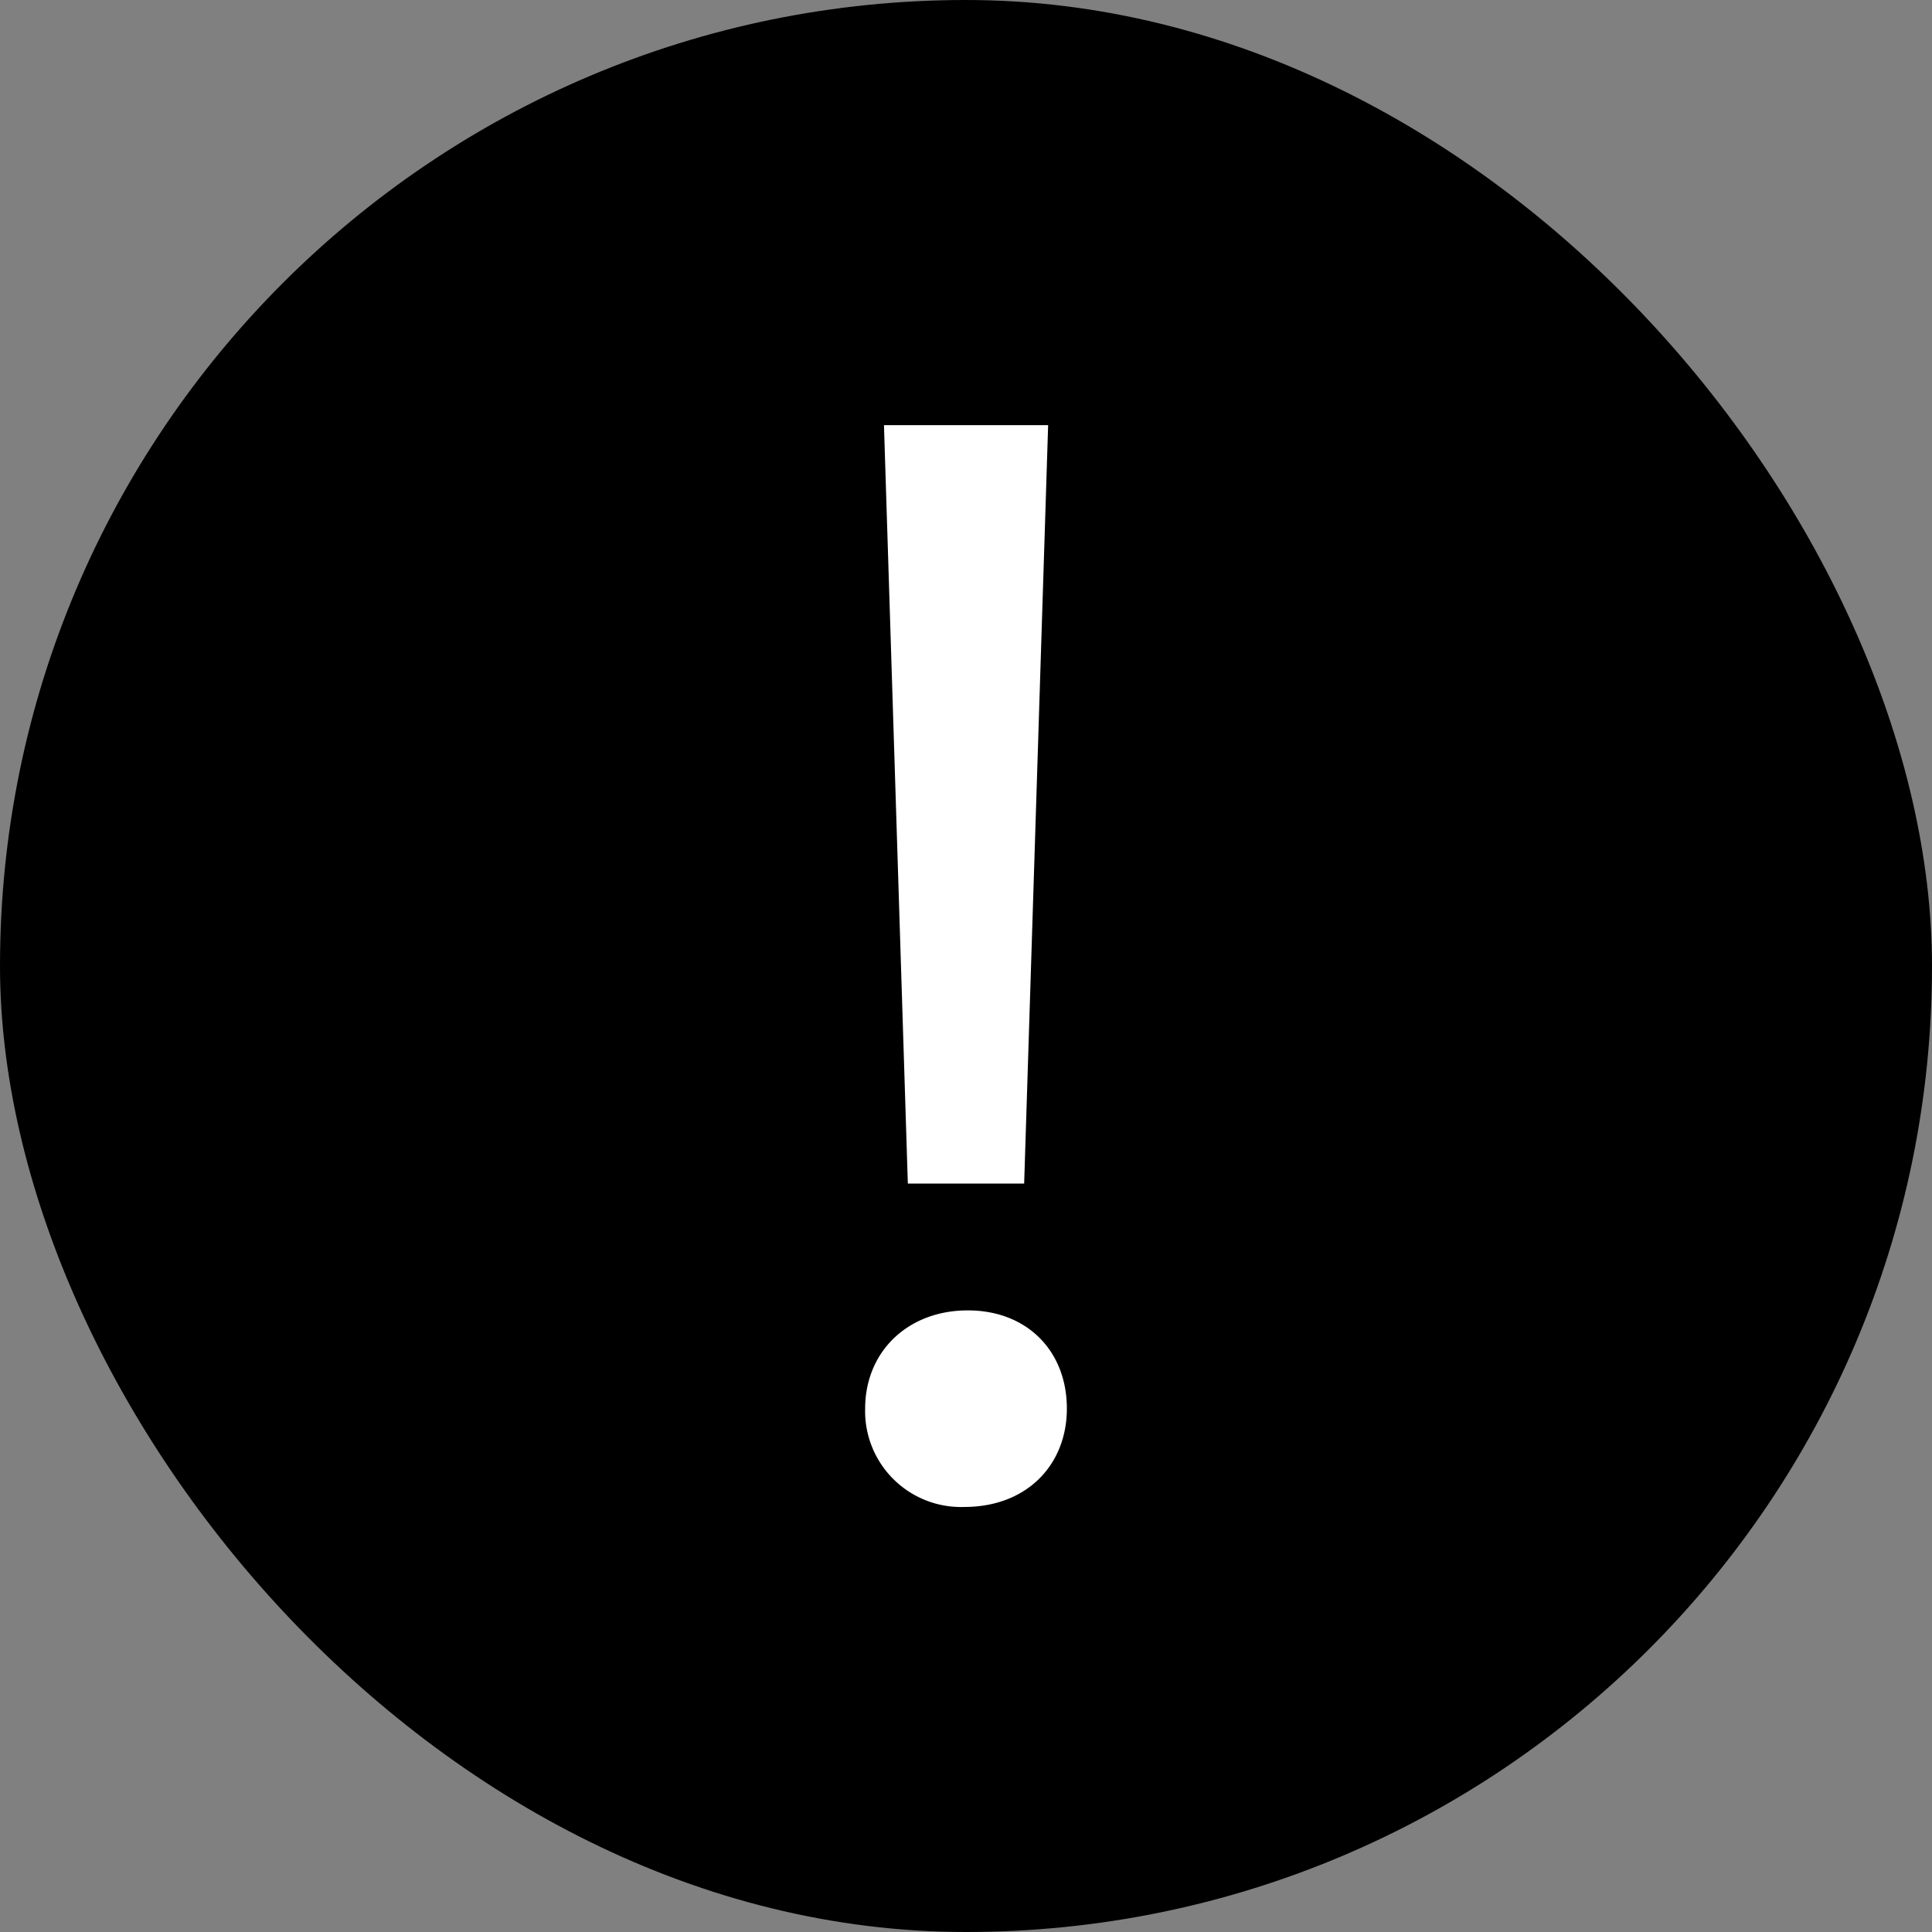 <?xml version="1.0" encoding="UTF-8"?> <svg xmlns="http://www.w3.org/2000/svg" viewBox="0 0 195 195"><rect x="0" y="0" width="195" height="195" fill="#808080" stroke="none"/> <defs> <style>.cls-1{fill:#fff;}</style> </defs> <g id="Слой_2" data-name="Слой 2"> <rect width="195" height="195" rx="97.5"></rect> <polygon class="cls-1" points="103.37 119.46 105.79 42.91 89.22 42.91 91.63 119.46 103.37 119.46"></polygon> <path class="cls-1" d="M97.68,132.26c-6.05,0-10.36,4.16-10.36,9.92a9.68,9.68,0,0,0,10,9.92c6.39,0,10.36-4.32,10.36-9.92C107.69,136.42,103.72,132.26,97.68,132.26Z"></path> </g> </svg> 